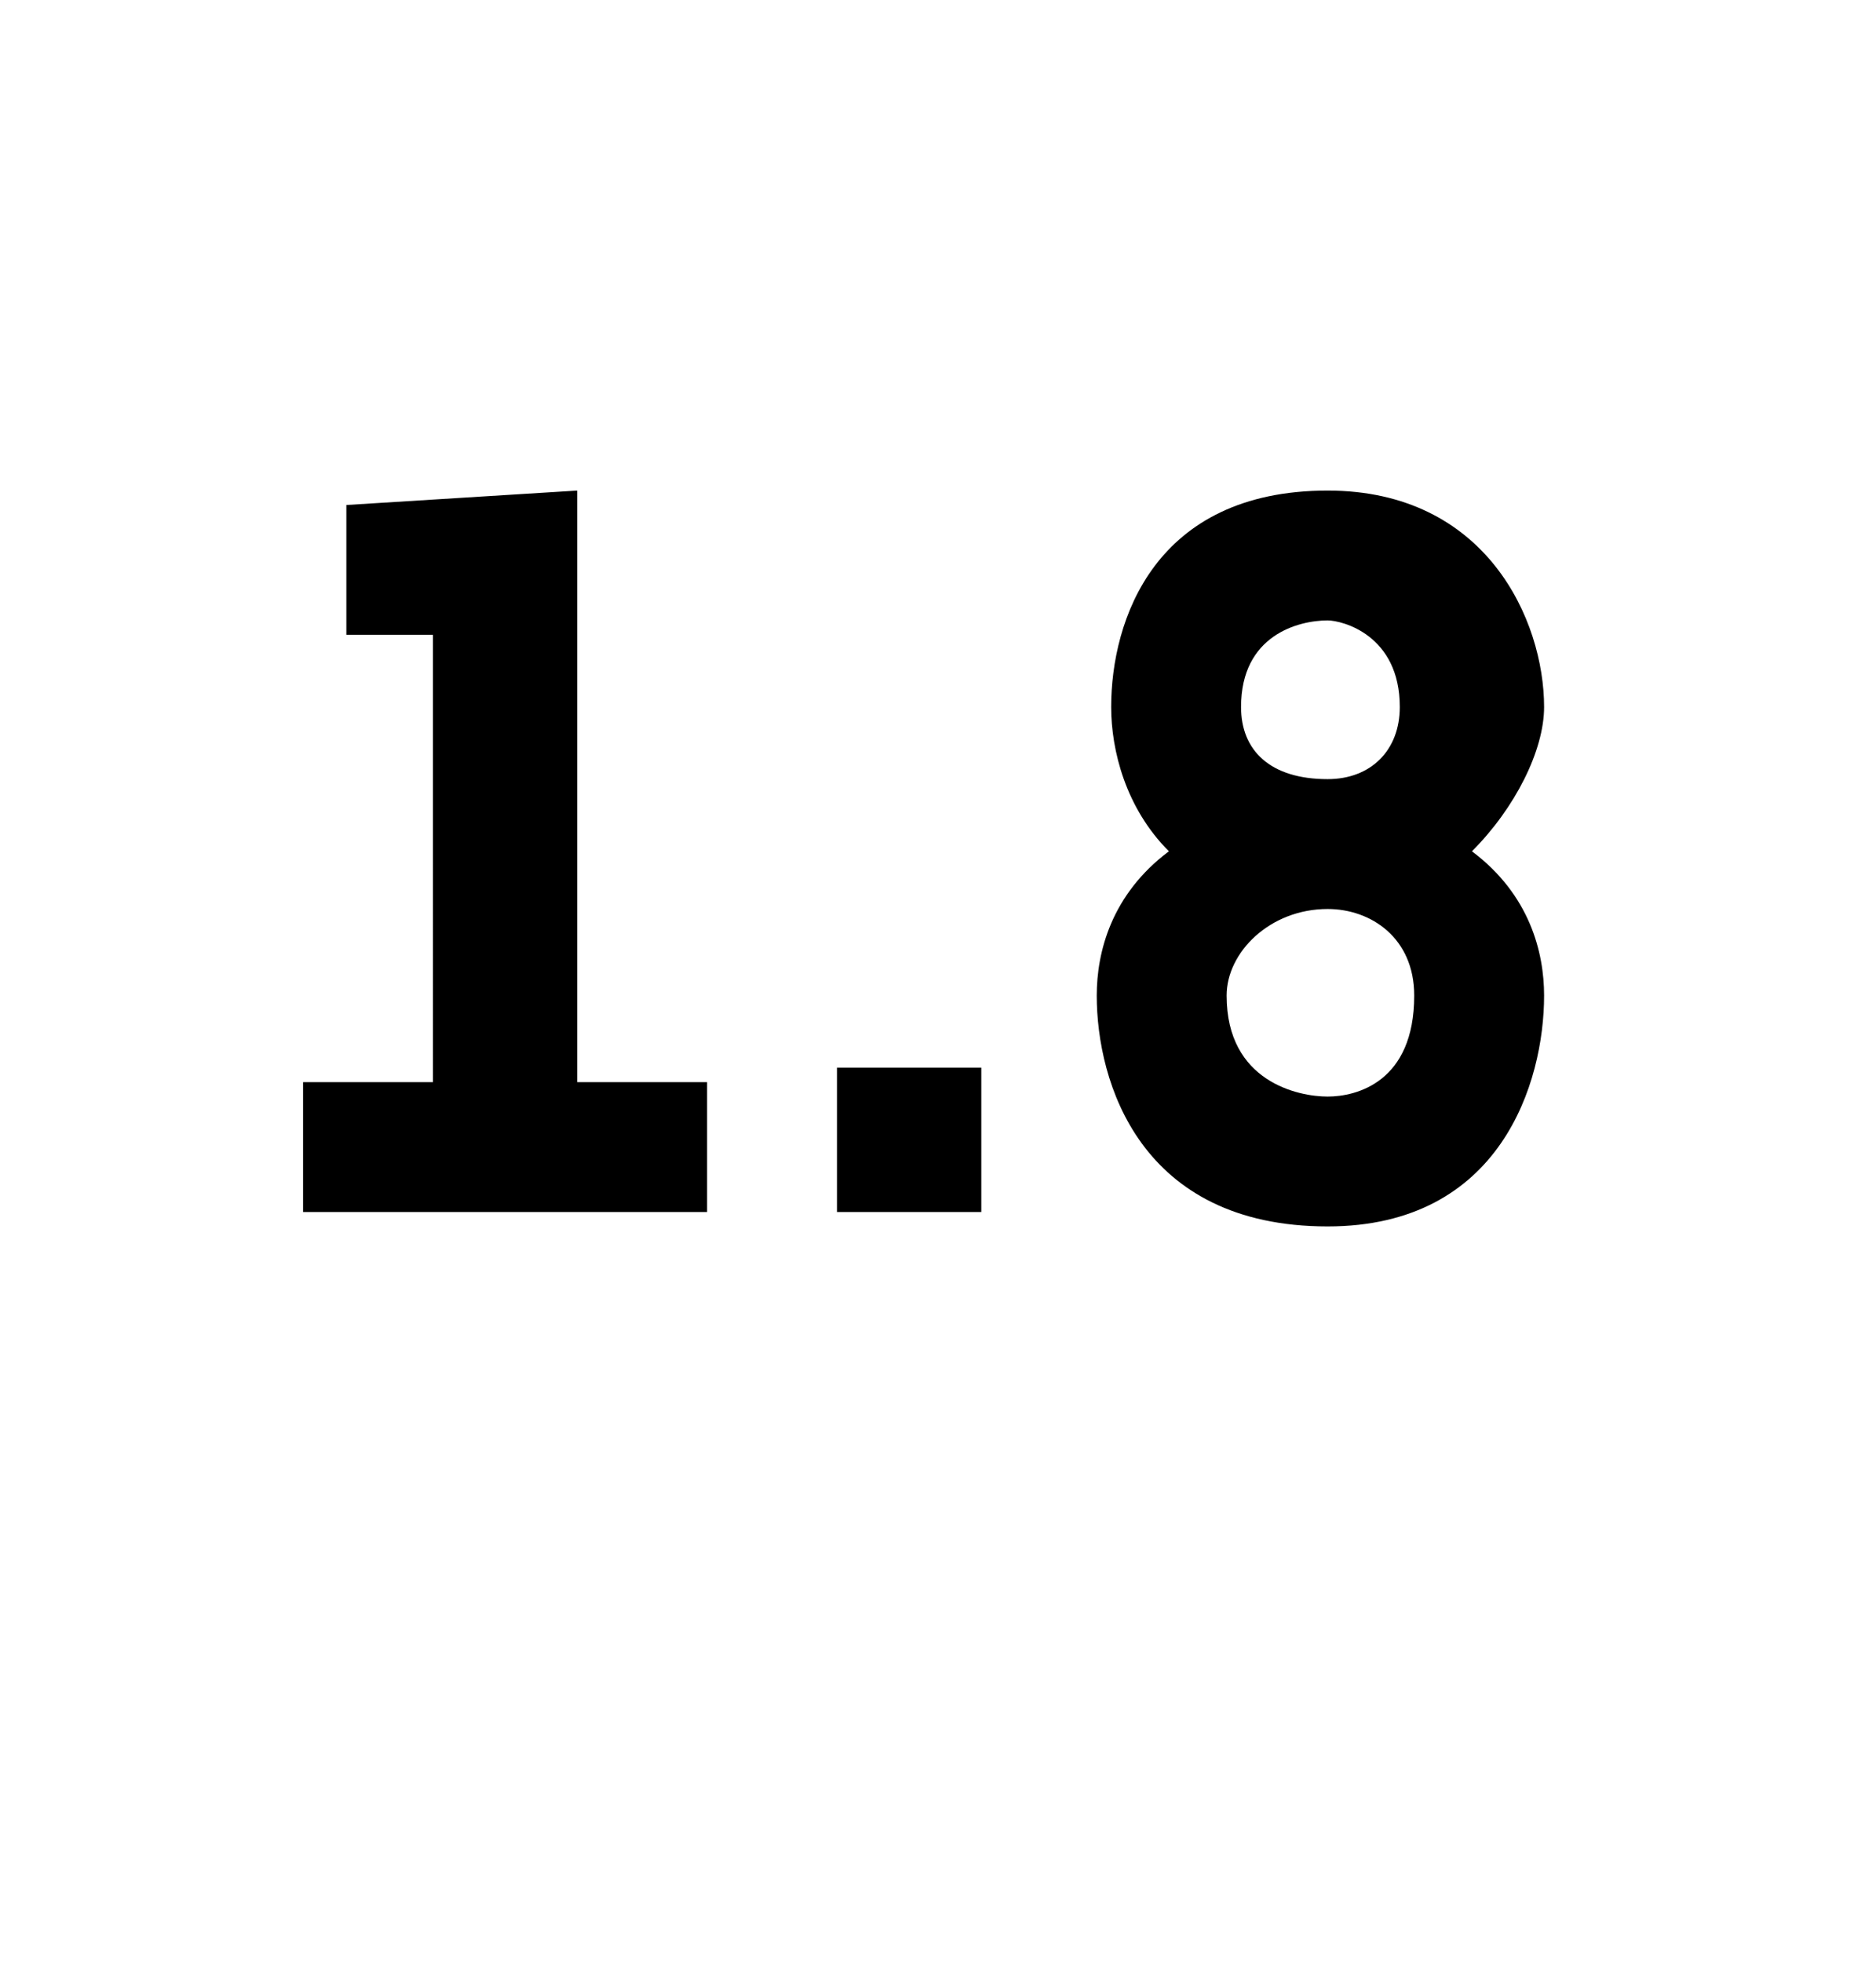 <?xml version="1.0" standalone="no"?><!DOCTYPE svg PUBLIC "-//W3C//DTD SVG 1.1//EN" "http://www.w3.org/Graphics/SVG/1.1/DTD/svg11.dtd"><svg xmlns="http://www.w3.org/2000/svg" version="1.1" width="13px" height="13.6px" viewBox="0 -3 13 13.6" style="top:-3px"><desc>1 8</desc><defs/><g id="Polygon10787"><path d="m2.1 5.4v-.9h.9V1.4h-.6v-.9L4 .4v4.1h.9v.9H2.1zm3.7 0v-1h1v1h-1zm3.4.1c-1.3 0-1.6-1-1.6-1.6c0-.3.1-.7.5-1c-.3-.3-.4-.7-.4-1c0-.6.3-1.5 1.5-1.5c1.1 0 1.5.9 1.5 1.5c0 .3-.2.7-.5 1c.4.3.5.7.5 1c0 .6-.3 1.6-1.5 1.6zm0-2.2c-.4 0-.7.3-.7.6c0 .6.5.7.7.7c.2 0 .6-.1.6-.7c0-.4-.3-.6-.6-.6zm0-2c-.2 0-.6.1-.6.6c0 .3.2.5.6.5c.3 0 .5-.2.5-.5c0-.5-.4-.6-.5-.6z" stroke="none" fill="#000"/></g></svg>